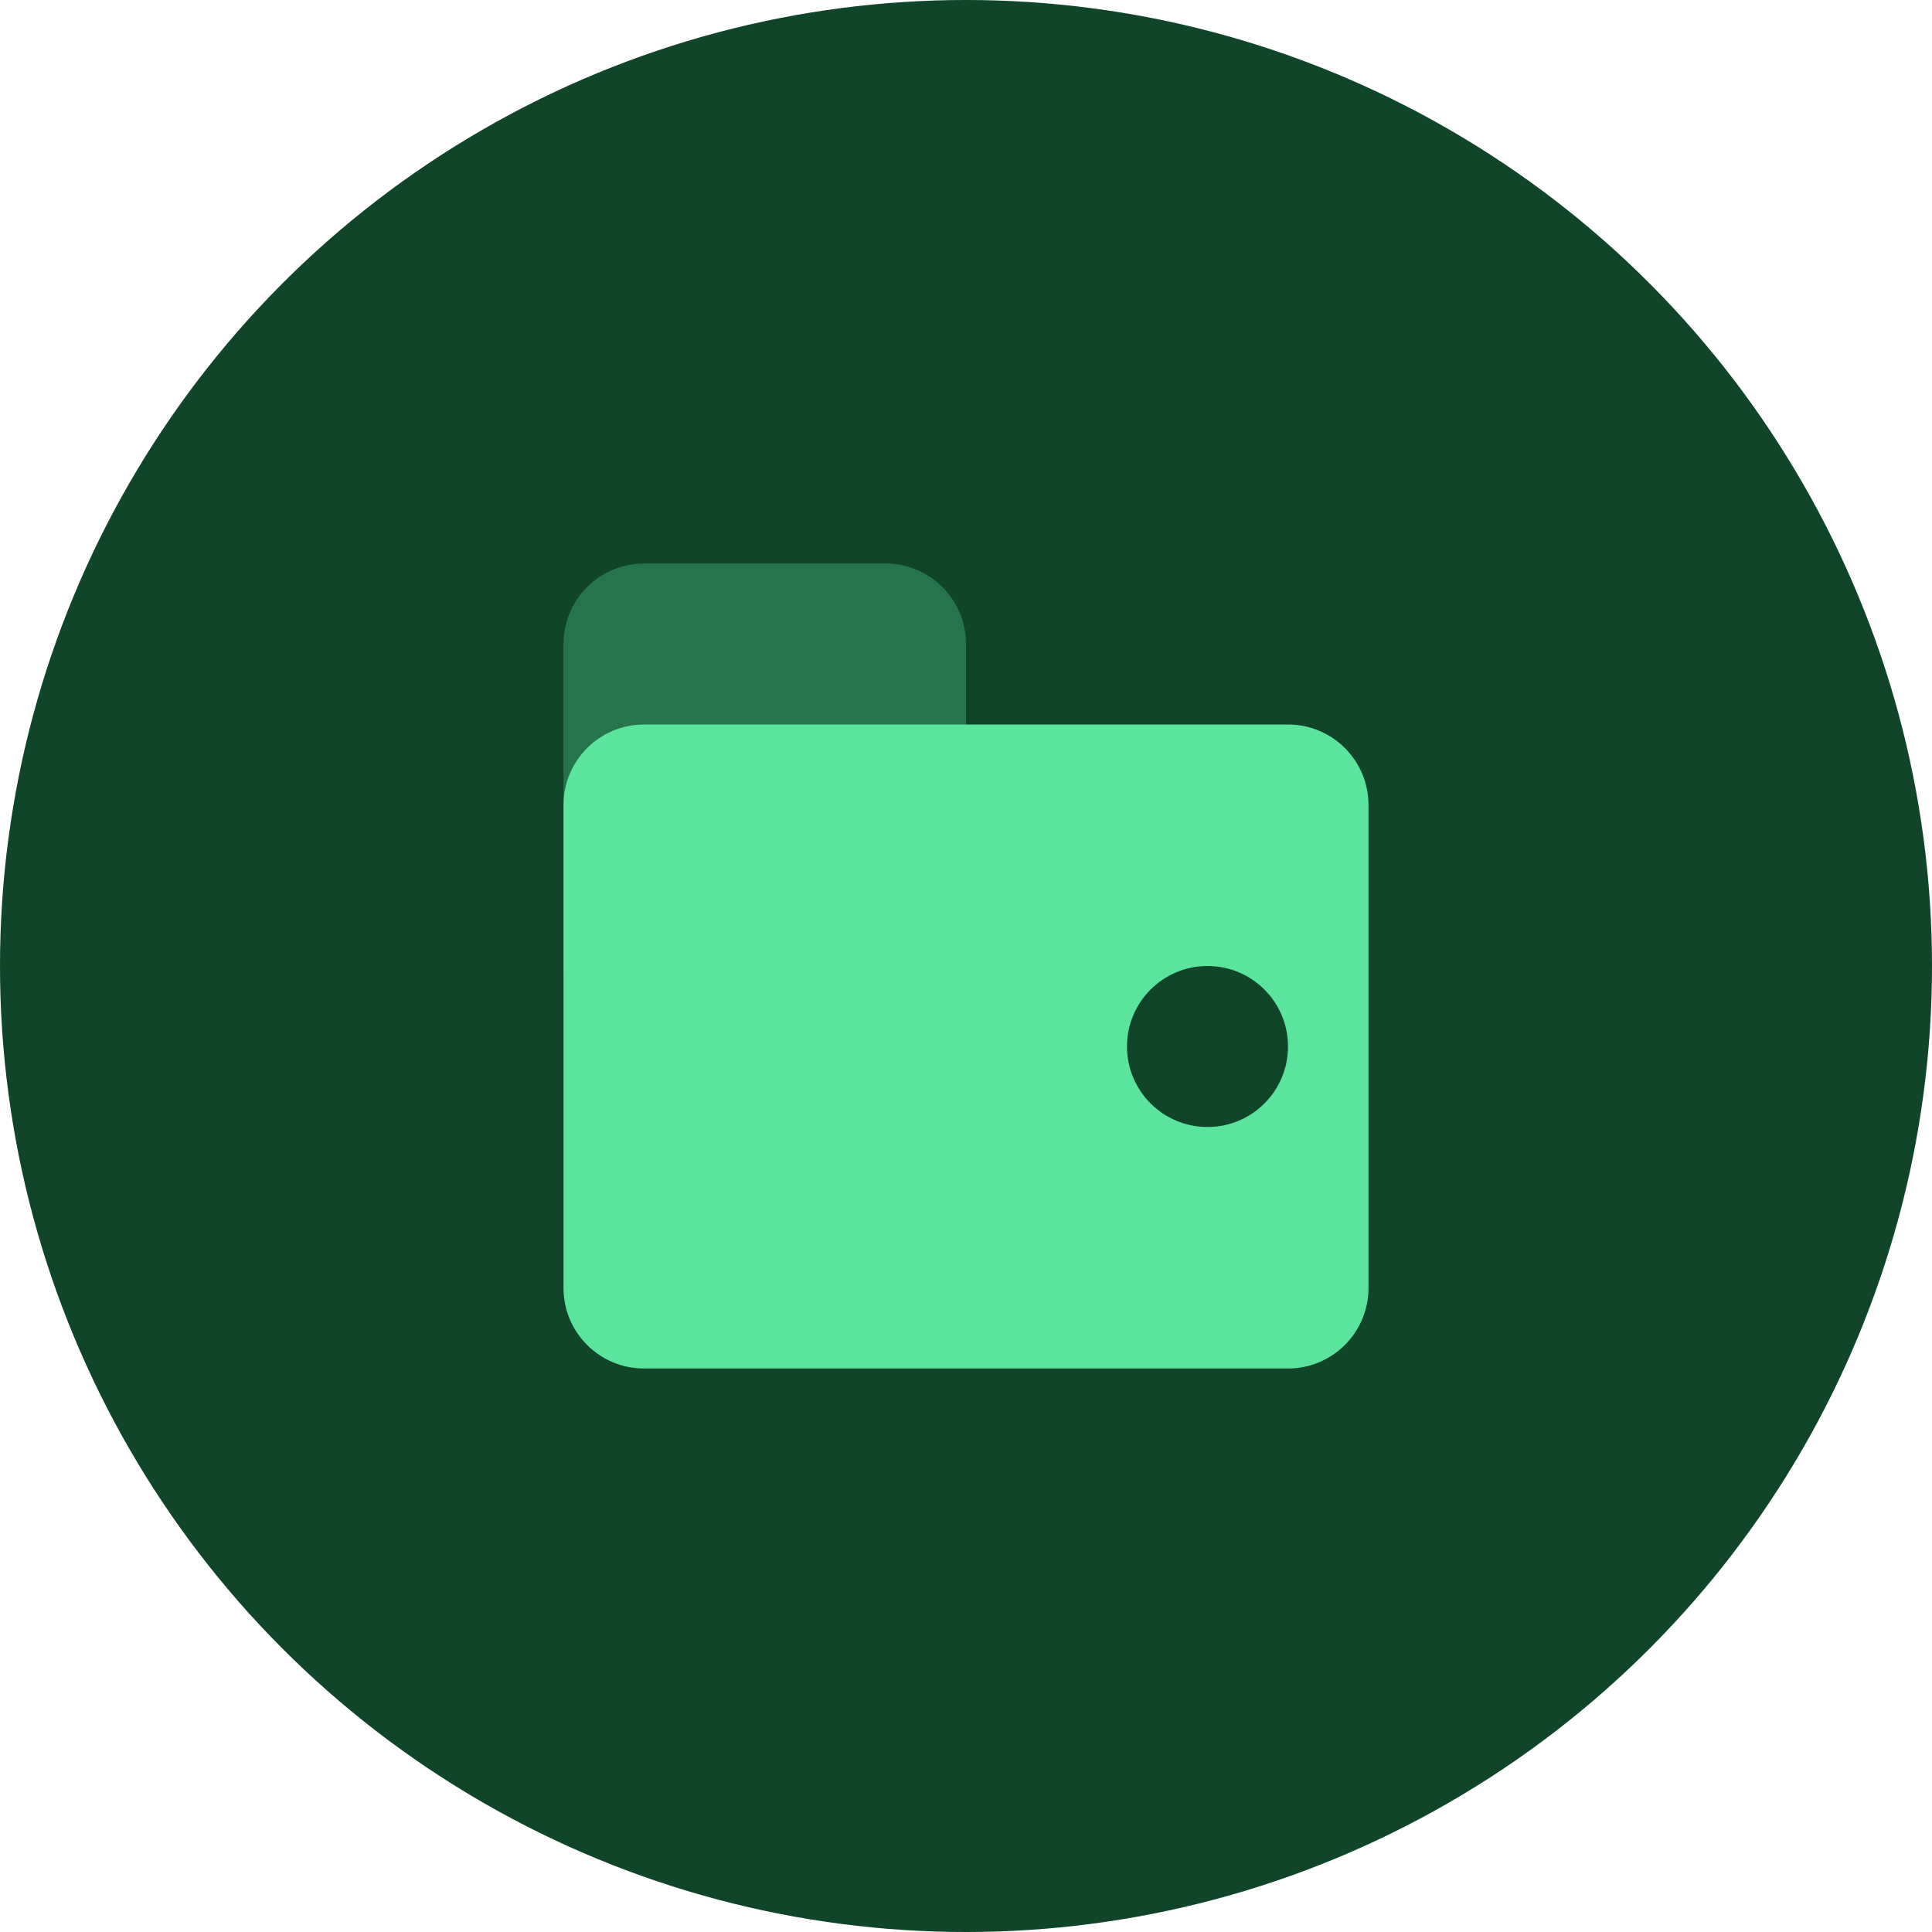 <svg width="48" height="48" viewBox="0 0 48 48" fill="none" xmlns="http://www.w3.org/2000/svg">
<circle cx="24" cy="24" r="24" fill="#104529"/>
<path opacity="0.3" d="M22 14H16C14.895 14 14 14.895 14 16V24C14 25.105 14.895 26 16 26H22C23.105 26 24 25.105 24 24V16C24 14.895 23.105 14 22 14Z" fill="#5BE49B"/>
<path fill-rule="evenodd" clip-rule="evenodd" d="M16 18H32C33.105 18 34 18.895 34 20V32C34 33.105 33.105 34 32 34H16C14.895 34 14 33.105 14 32V20C14 18.895 14.895 18 16 18ZM30 28C31.105 28 32 27.105 32 26C32 24.895 31.105 24 30 24C28.895 24 28 24.895 28 26C28 27.105 28.895 28 30 28Z" fill="#5BE49B"/>
</svg>
